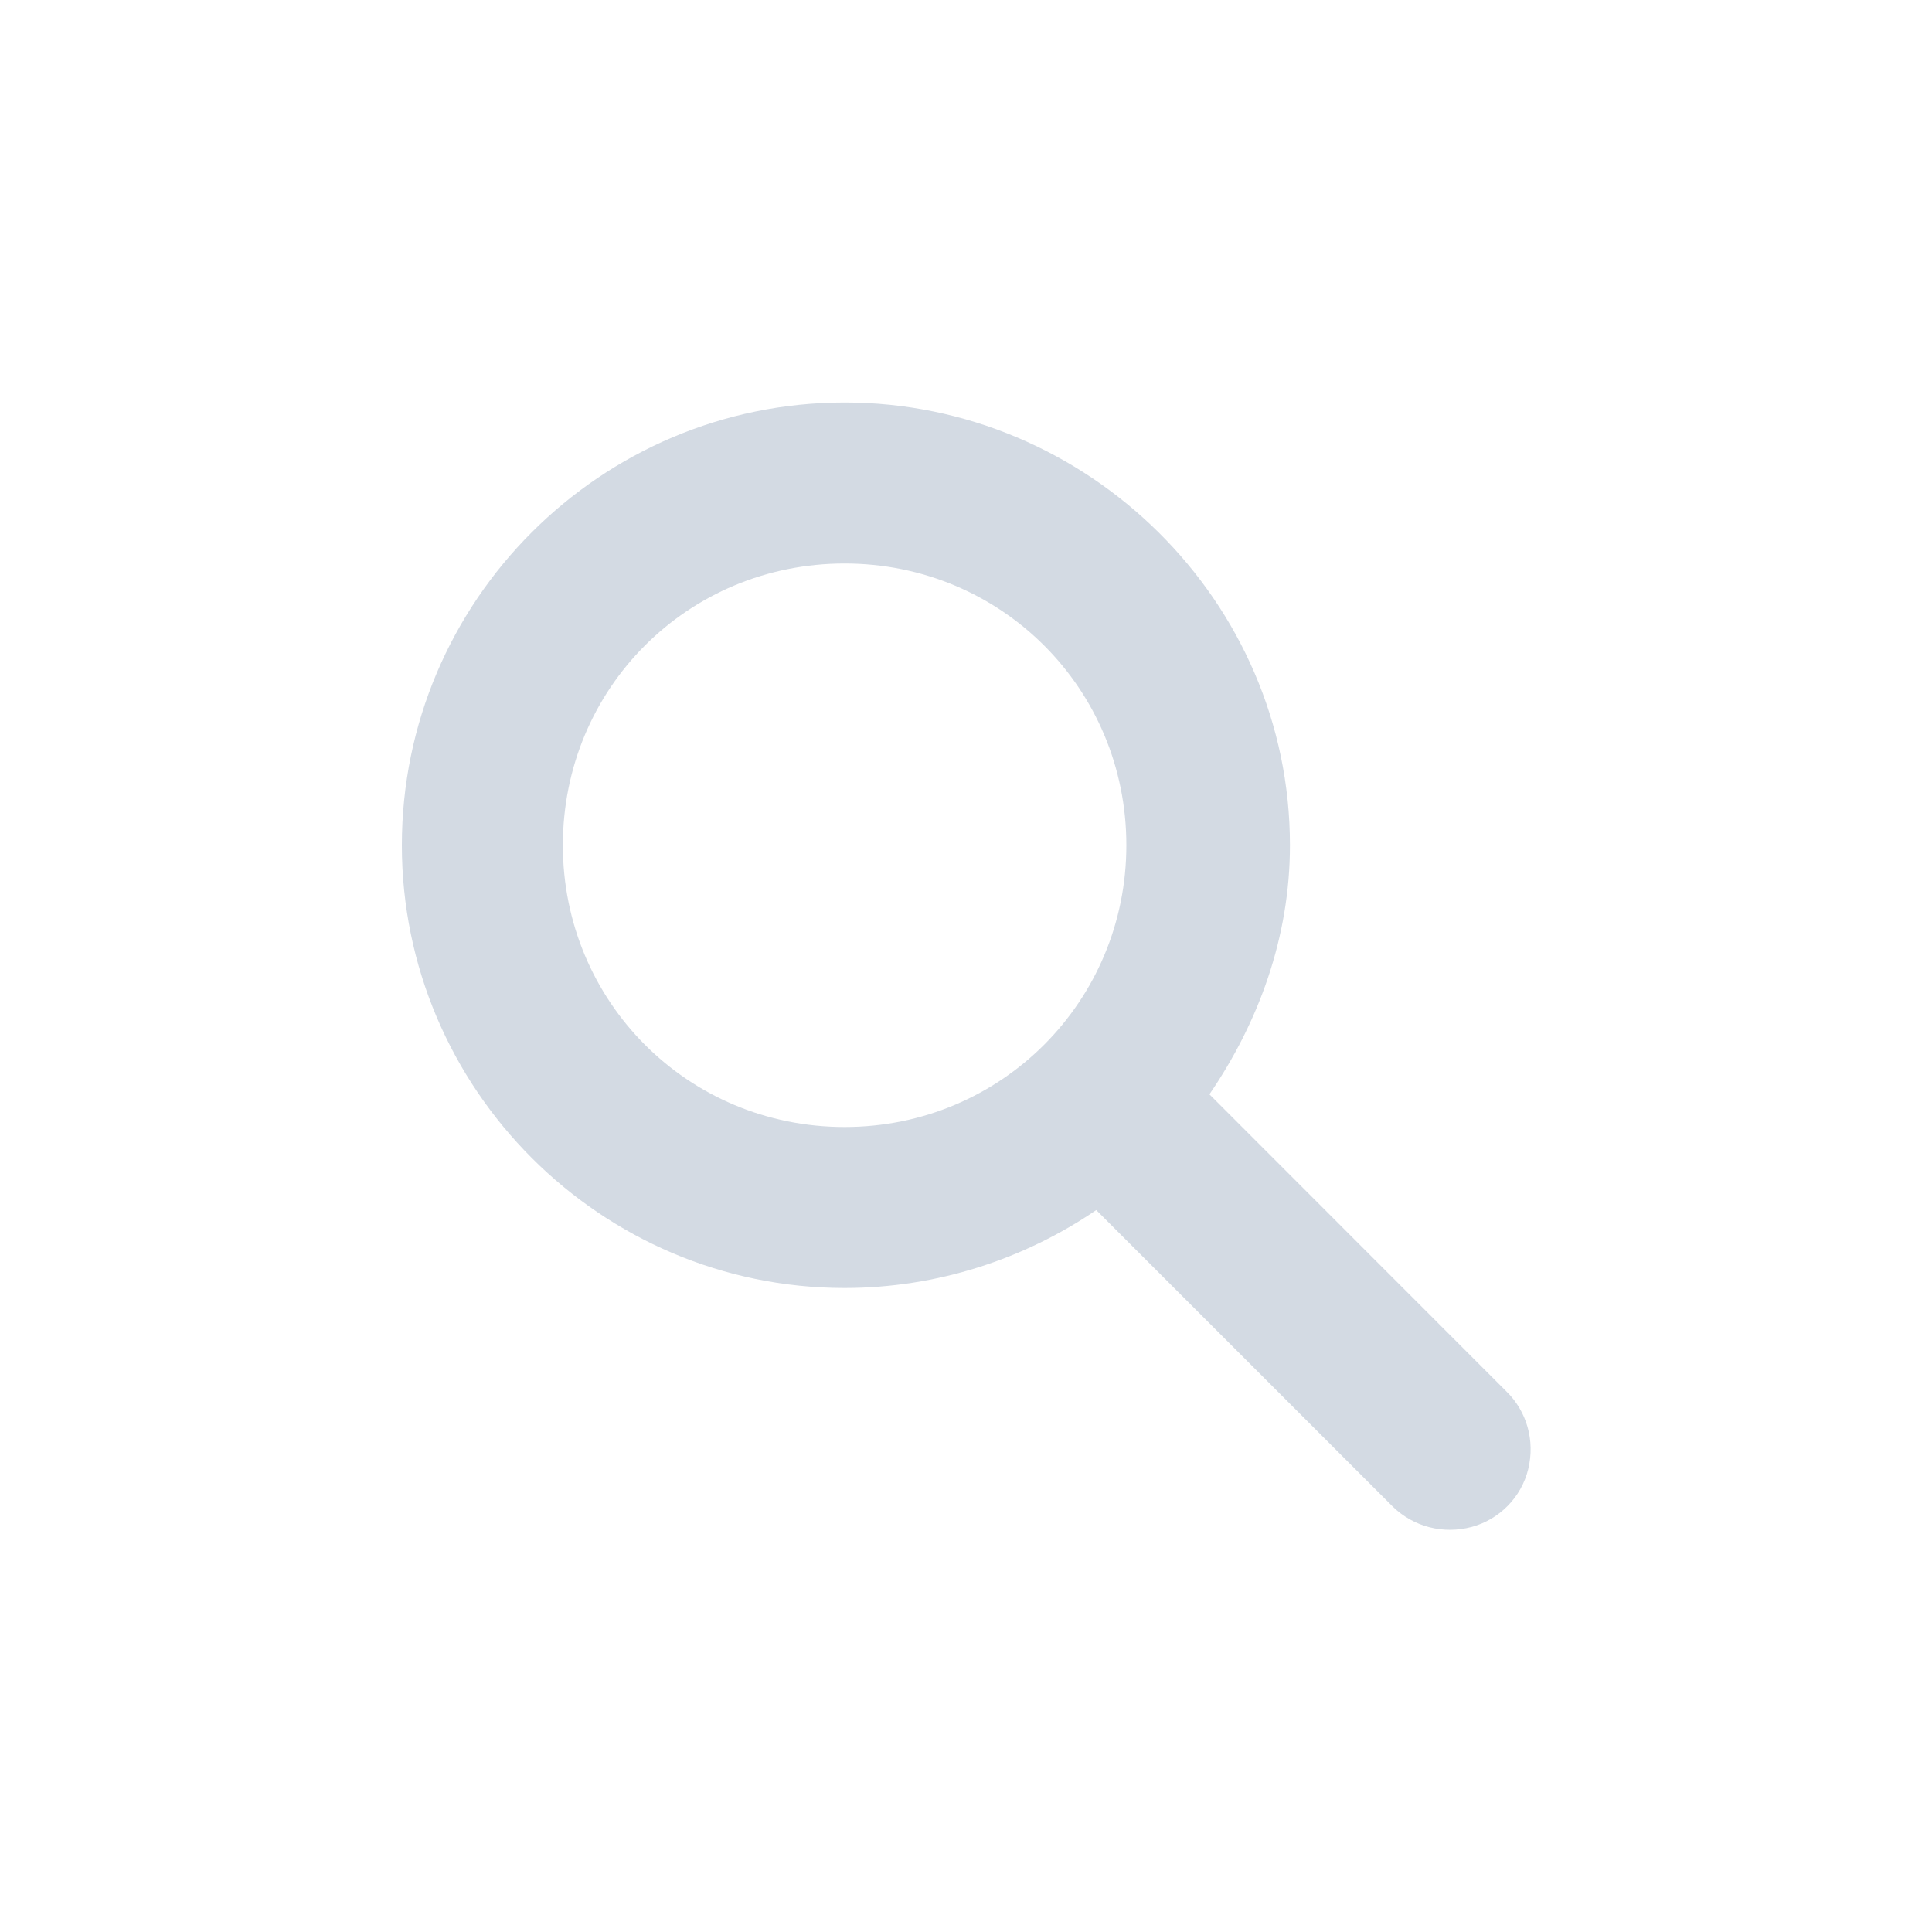 <svg xmlns="http://www.w3.org/2000/svg" width="12pt" height="12pt" version="1.1" viewBox="0 0 12 12">
 <g>
  <path style="fill:rgb(82.745%,85.49%,89.02%)" d="M 5.246 2.5 C 3.73 2.5 2.496 3.734 2.496 5.25 C 2.496 6.762 3.73 8 5.246 8 C 5.82 8 6.363 7.82 6.809 7.516 L 8.652 9.359 C 8.781 9.484 8.965 9.531 9.141 9.484 C 9.312 9.438 9.449 9.301 9.492 9.125 C 9.535 8.949 9.484 8.766 9.355 8.641 L 7.512 6.797 C 7.816 6.352 8.012 5.824 8.012 5.25 C 8.012 3.734 6.758 2.5 5.246 2.5 Z M 5.246 3.5 C 6.219 3.5 6.996 4.277 6.996 5.25 C 6.996 6.219 6.219 7 5.246 7 C 4.27 7 3.496 6.219 3.496 5.25 C 3.496 4.277 4.27 3.5 5.246 3.5 Z M 5.246 3.5"/>
 </g>
</svg>
